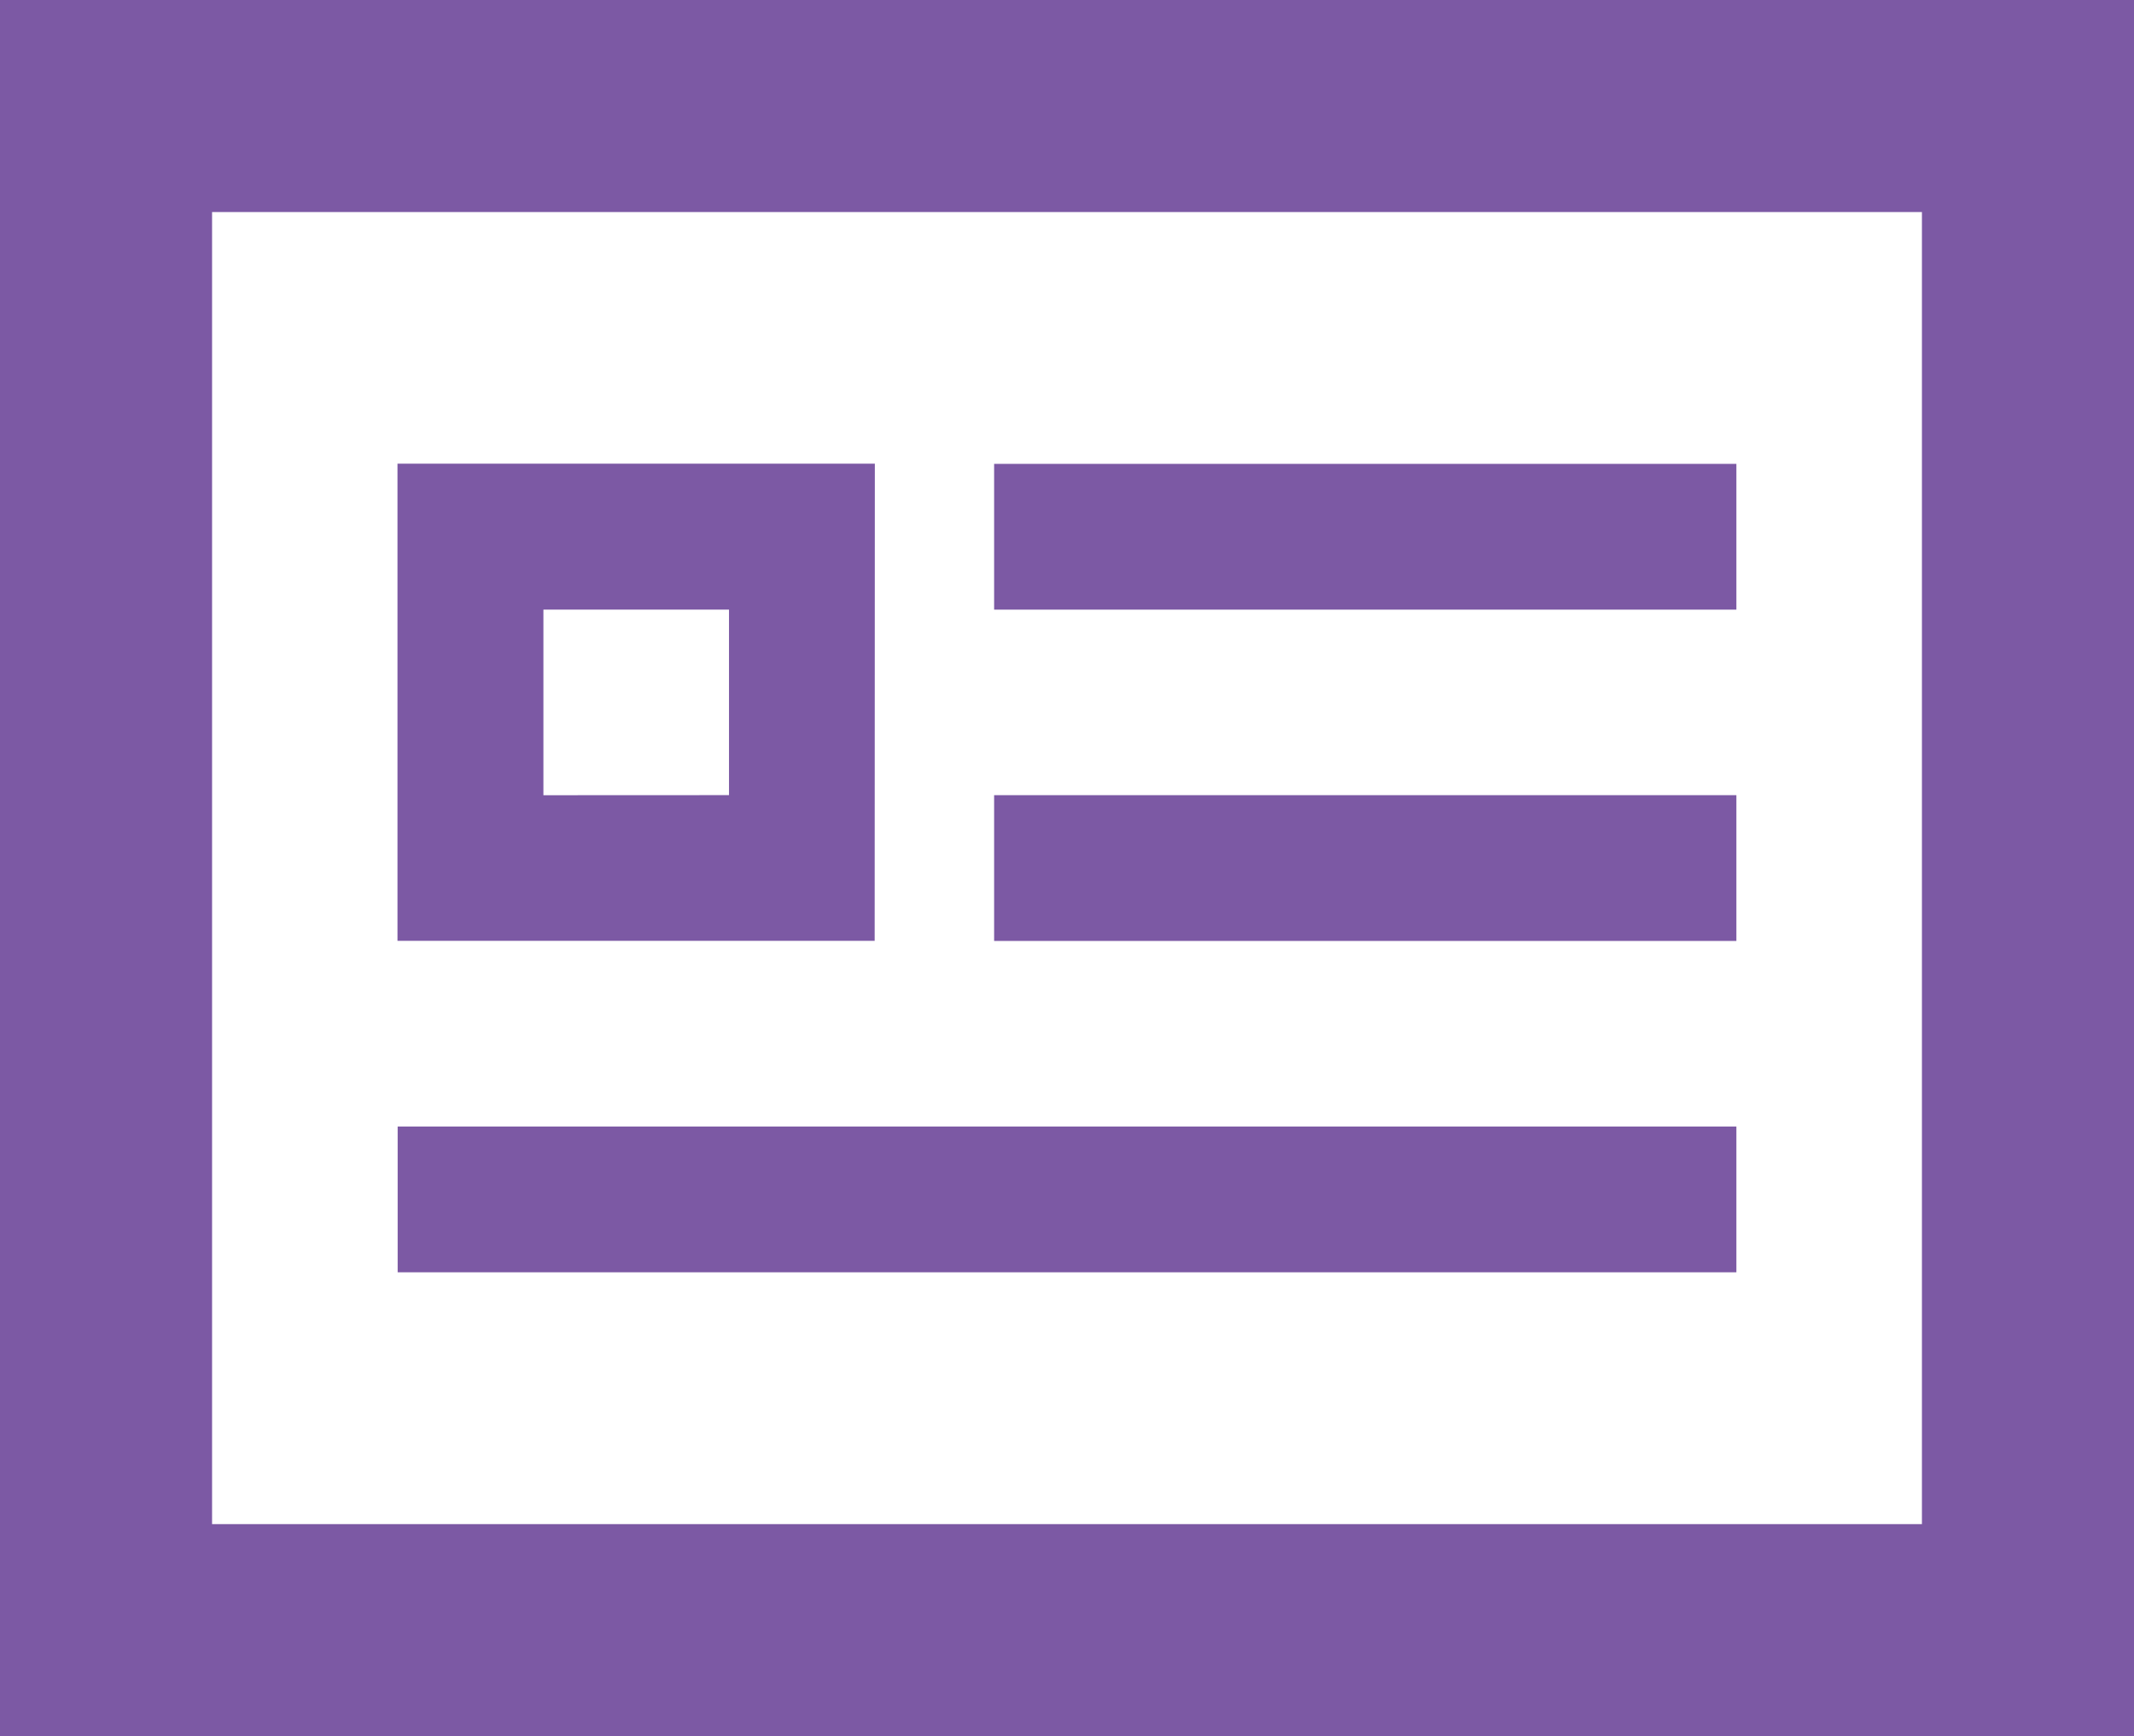 <svg xmlns="http://www.w3.org/2000/svg" width="49.72" height="40.456" viewBox="0 0 49.72 40.456"><g transform="translate(0 -47.7)"><path d="M0,47.7V88.156H49.72V47.7ZM4.941,83.215V52.641H44.779V83.215Z" fill="#7c59a4"/><rect width="17.294" height="3.397" transform="translate(23.162 58.509)" fill="#7c59a4"/><path d="M106.522,159H95.4v11.118h11.118ZM98.8,166.725V162.4h4.324v4.323Z" transform="translate(-86.139 -100.495)" fill="#7c59a4"/><rect width="17.294" height="3.397" transform="translate(23.162 66.229)" fill="#7c59a4"/><rect width="31.191" height="3.397" transform="translate(9.265 73.95)" fill="#7c59a4"/></g></svg>